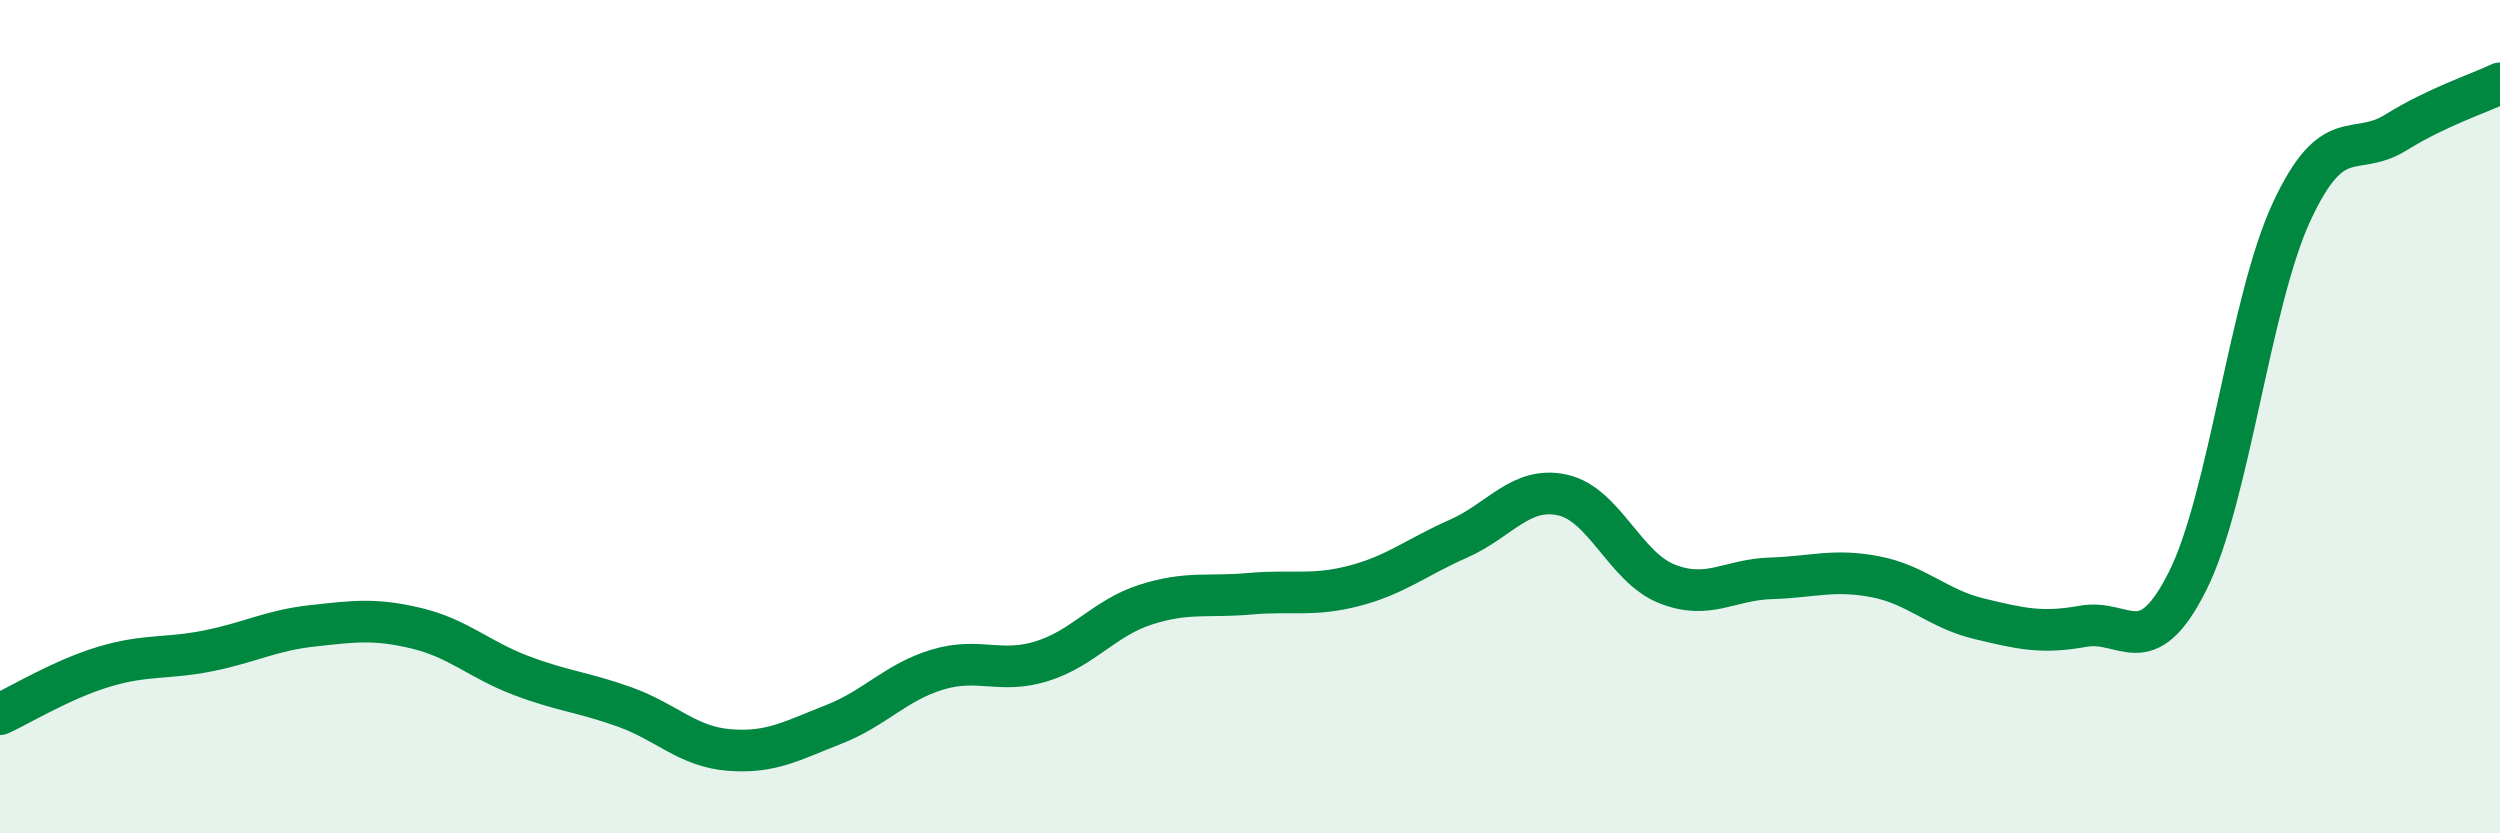 
    <svg width="60" height="20" viewBox="0 0 60 20" xmlns="http://www.w3.org/2000/svg">
      <path
        d="M 0,17.14 C 0.5,16.91 1.5,16.3 2.5,16 C 3.5,15.7 4,15.82 5,15.62 C 6,15.42 6.5,15.13 7.5,15.02 C 8.5,14.91 9,14.84 10,15.08 C 11,15.32 11.5,15.83 12.5,16.21 C 13.5,16.59 14,16.61 15,16.97 C 16,17.33 16.5,17.92 17.5,18 C 18.5,18.08 19,17.78 20,17.39 C 21,17 21.5,16.37 22.5,16.07 C 23.5,15.77 24,16.18 25,15.87 C 26,15.56 26.5,14.83 27.5,14.51 C 28.5,14.19 29,14.34 30,14.25 C 31,14.16 31.5,14.32 32.5,14.06 C 33.5,13.8 34,13.37 35,12.93 C 36,12.49 36.5,11.66 37.5,11.88 C 38.5,12.1 39,13.61 40,14.01 C 41,14.41 41.5,13.91 42.5,13.88 C 43.5,13.85 44,13.65 45,13.84 C 46,14.03 46.5,14.61 47.5,14.85 C 48.5,15.09 49,15.21 50,15.03 C 51,14.85 51.5,15.94 52.5,13.95 C 53.5,11.96 54,7.23 55,5.08 C 56,2.93 56.5,3.8 57.5,3.18 C 58.5,2.56 59.5,2.24 60,2L60 20L0 20Z"
        fill="#008740"
        opacity="0.1"
        stroke-linecap="round"
        stroke-linejoin="round"
      />
      <path
        d="M 0,17.14 C 0.5,16.91 1.5,16.3 2.5,16 C 3.5,15.7 4,15.82 5,15.62 C 6,15.42 6.5,15.13 7.5,15.02 C 8.5,14.91 9,14.84 10,15.08 C 11,15.32 11.5,15.83 12.5,16.21 C 13.5,16.59 14,16.61 15,16.97 C 16,17.33 16.5,17.92 17.5,18 C 18.5,18.08 19,17.78 20,17.39 C 21,17 21.5,16.37 22.5,16.07 C 23.5,15.77 24,16.18 25,15.87 C 26,15.56 26.5,14.83 27.5,14.51 C 28.5,14.19 29,14.34 30,14.25 C 31,14.16 31.5,14.32 32.5,14.06 C 33.5,13.8 34,13.37 35,12.93 C 36,12.49 36.5,11.66 37.5,11.88 C 38.5,12.1 39,13.61 40,14.01 C 41,14.41 41.5,13.91 42.5,13.88 C 43.5,13.85 44,13.65 45,13.84 C 46,14.03 46.5,14.61 47.5,14.85 C 48.5,15.09 49,15.21 50,15.03 C 51,14.85 51.5,15.94 52.5,13.95 C 53.5,11.96 54,7.23 55,5.08 C 56,2.93 56.5,3.8 57.5,3.18 C 58.5,2.56 59.5,2.24 60,2"
        stroke="#008740"
        stroke-width="1"
        fill="none"
        stroke-linecap="round"
        stroke-linejoin="round"
      />
    </svg>
  
